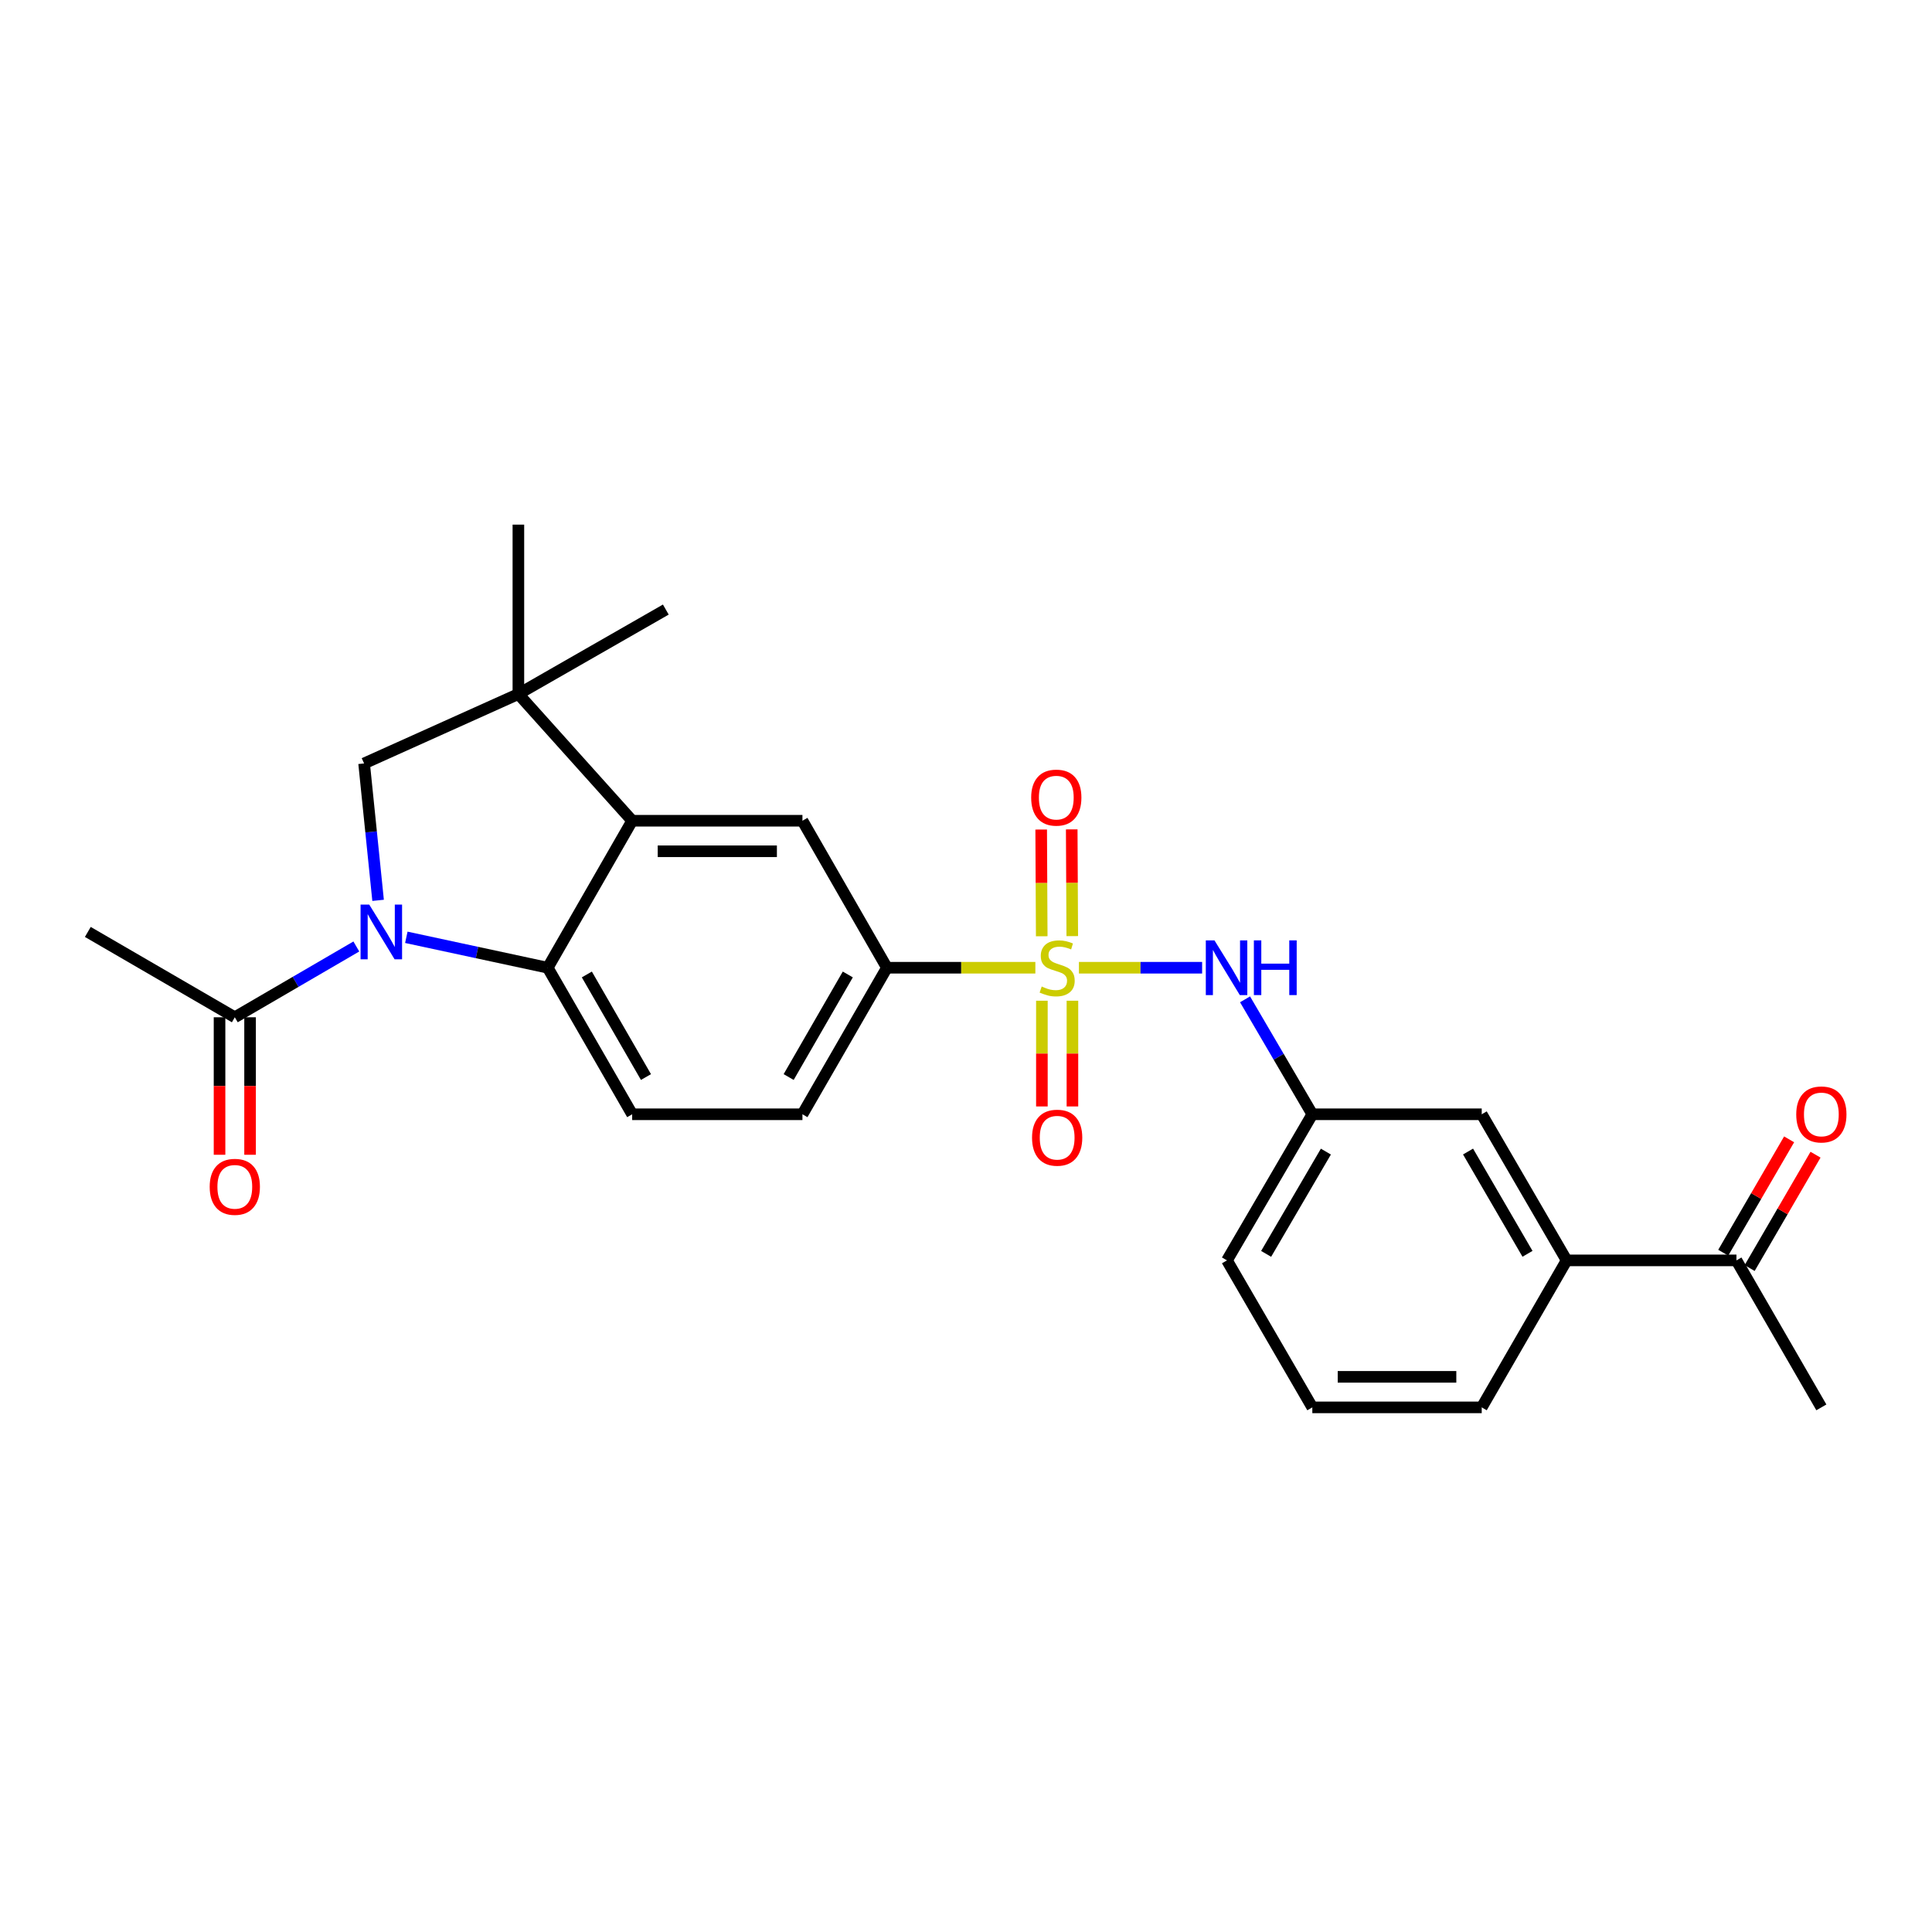 <?xml version='1.0' encoding='iso-8859-1'?>
<svg version='1.1' baseProfile='full'
              xmlns='http://www.w3.org/2000/svg'
                      xmlns:rdkit='http://www.rdkit.org/xml'
                      xmlns:xlink='http://www.w3.org/1999/xlink'
                  xml:space='preserve'
width='1000px' height='1000px' viewBox='0 0 1000 1000'>
<!-- END OF HEADER -->
<rect style='opacity:1.0;fill:#FFFFFF;stroke:none' width='1000' height='1000' x='0' y='0'> </rect>
<path class='bond-5' d='M 535.901,500.896 L 497.486,500.896' style='fill:none;fill-rule:evenodd;stroke:#CCCC00;stroke-width:6px;stroke-linecap:butt;stroke-linejoin:miter;stroke-opacity:1' />
<path class='bond-5' d='M 497.486,500.896 L 459.072,500.896' style='fill:none;fill-rule:evenodd;stroke:#000000;stroke-width:6px;stroke-linecap:butt;stroke-linejoin:miter;stroke-opacity:1' />
<path class='bond-6' d='M 558.456,500.896 L 590.335,500.896' style='fill:none;fill-rule:evenodd;stroke:#CCCC00;stroke-width:6px;stroke-linecap:butt;stroke-linejoin:miter;stroke-opacity:1' />
<path class='bond-6' d='M 590.335,500.896 L 622.215,500.896' style='fill:none;fill-rule:evenodd;stroke:#0000FF;stroke-width:6px;stroke-linecap:butt;stroke-linejoin:miter;stroke-opacity:1' />
<path class='bond-10' d='M 539.281,517.973 L 539.281,545.335' style='fill:none;fill-rule:evenodd;stroke:#CCCC00;stroke-width:6px;stroke-linecap:butt;stroke-linejoin:miter;stroke-opacity:1' />
<path class='bond-10' d='M 539.281,545.335 L 539.281,572.697' style='fill:none;fill-rule:evenodd;stroke:#FF0000;stroke-width:6px;stroke-linecap:butt;stroke-linejoin:miter;stroke-opacity:1' />
<path class='bond-10' d='M 555.087,517.973 L 555.087,545.335' style='fill:none;fill-rule:evenodd;stroke:#CCCC00;stroke-width:6px;stroke-linecap:butt;stroke-linejoin:miter;stroke-opacity:1' />
<path class='bond-10' d='M 555.087,545.335 L 555.087,572.697' style='fill:none;fill-rule:evenodd;stroke:#FF0000;stroke-width:6px;stroke-linecap:butt;stroke-linejoin:miter;stroke-opacity:1' />
<path class='bond-11' d='M 555.004,484.532 L 554.863,456.907' style='fill:none;fill-rule:evenodd;stroke:#CCCC00;stroke-width:6px;stroke-linecap:butt;stroke-linejoin:miter;stroke-opacity:1' />
<path class='bond-11' d='M 554.863,456.907 L 554.723,429.281' style='fill:none;fill-rule:evenodd;stroke:#FF0000;stroke-width:6px;stroke-linecap:butt;stroke-linejoin:miter;stroke-opacity:1' />
<path class='bond-11' d='M 539.198,484.613 L 539.057,456.987' style='fill:none;fill-rule:evenodd;stroke:#CCCC00;stroke-width:6px;stroke-linecap:butt;stroke-linejoin:miter;stroke-opacity:1' />
<path class='bond-11' d='M 539.057,456.987 L 538.917,429.362' style='fill:none;fill-rule:evenodd;stroke:#FF0000;stroke-width:6px;stroke-linecap:butt;stroke-linejoin:miter;stroke-opacity:1' />
<path class='bond-0' d='M 210.314,485.151 L 246.906,493.024' style='fill:none;fill-rule:evenodd;stroke:#0000FF;stroke-width:6px;stroke-linecap:butt;stroke-linejoin:miter;stroke-opacity:1' />
<path class='bond-0' d='M 246.906,493.024 L 283.498,500.896' style='fill:none;fill-rule:evenodd;stroke:#000000;stroke-width:6px;stroke-linecap:butt;stroke-linejoin:miter;stroke-opacity:1' />
<path class='bond-8' d='M 184.437,489.9 L 152.987,508.219' style='fill:none;fill-rule:evenodd;stroke:#0000FF;stroke-width:6px;stroke-linecap:butt;stroke-linejoin:miter;stroke-opacity:1' />
<path class='bond-8' d='M 152.987,508.219 L 121.536,526.537' style='fill:none;fill-rule:evenodd;stroke:#000000;stroke-width:6px;stroke-linecap:butt;stroke-linejoin:miter;stroke-opacity:1' />
<path class='bond-28' d='M 195.7,466.016 L 192.079,430.588' style='fill:none;fill-rule:evenodd;stroke:#0000FF;stroke-width:6px;stroke-linecap:butt;stroke-linejoin:miter;stroke-opacity:1' />
<path class='bond-28' d='M 192.079,430.588 L 188.458,395.16' style='fill:none;fill-rule:evenodd;stroke:#000000;stroke-width:6px;stroke-linecap:butt;stroke-linejoin:miter;stroke-opacity:1' />
<path class='bond-1' d='M 283.498,500.896 L 327.212,576.749' style='fill:none;fill-rule:evenodd;stroke:#000000;stroke-width:6px;stroke-linecap:butt;stroke-linejoin:miter;stroke-opacity:1' />
<path class='bond-1' d='M 303.75,504.381 L 334.35,557.478' style='fill:none;fill-rule:evenodd;stroke:#000000;stroke-width:6px;stroke-linecap:butt;stroke-linejoin:miter;stroke-opacity:1' />
<path class='bond-26' d='M 283.498,500.896 L 327.212,424.814' style='fill:none;fill-rule:evenodd;stroke:#000000;stroke-width:6px;stroke-linecap:butt;stroke-linejoin:miter;stroke-opacity:1' />
<path class='bond-2' d='M 327.212,424.814 L 415.341,424.814' style='fill:none;fill-rule:evenodd;stroke:#000000;stroke-width:6px;stroke-linecap:butt;stroke-linejoin:miter;stroke-opacity:1' />
<path class='bond-2' d='M 340.431,440.621 L 402.122,440.621' style='fill:none;fill-rule:evenodd;stroke:#000000;stroke-width:6px;stroke-linecap:butt;stroke-linejoin:miter;stroke-opacity:1' />
<path class='bond-3' d='M 327.212,424.814 L 268.316,359.227' style='fill:none;fill-rule:evenodd;stroke:#000000;stroke-width:6px;stroke-linecap:butt;stroke-linejoin:miter;stroke-opacity:1' />
<path class='bond-4' d='M 268.316,359.227 L 188.458,395.16' style='fill:none;fill-rule:evenodd;stroke:#000000;stroke-width:6px;stroke-linecap:butt;stroke-linejoin:miter;stroke-opacity:1' />
<path class='bond-19' d='M 268.316,359.227 L 268.316,271.545' style='fill:none;fill-rule:evenodd;stroke:#000000;stroke-width:6px;stroke-linecap:butt;stroke-linejoin:miter;stroke-opacity:1' />
<path class='bond-20' d='M 268.316,359.227 L 344.625,315.513' style='fill:none;fill-rule:evenodd;stroke:#000000;stroke-width:6px;stroke-linecap:butt;stroke-linejoin:miter;stroke-opacity:1' />
<path class='bond-7' d='M 459.072,500.896 L 415.341,424.814' style='fill:none;fill-rule:evenodd;stroke:#000000;stroke-width:6px;stroke-linecap:butt;stroke-linejoin:miter;stroke-opacity:1' />
<path class='bond-15' d='M 459.072,500.896 L 415.341,576.749' style='fill:none;fill-rule:evenodd;stroke:#000000;stroke-width:6px;stroke-linecap:butt;stroke-linejoin:miter;stroke-opacity:1' />
<path class='bond-15' d='M 438.819,504.379 L 408.207,557.476' style='fill:none;fill-rule:evenodd;stroke:#000000;stroke-width:6px;stroke-linecap:butt;stroke-linejoin:miter;stroke-opacity:1' />
<path class='bond-14' d='M 644.437,517.253 L 661.846,547.001' style='fill:none;fill-rule:evenodd;stroke:#0000FF;stroke-width:6px;stroke-linecap:butt;stroke-linejoin:miter;stroke-opacity:1' />
<path class='bond-14' d='M 661.846,547.001 L 679.255,576.749' style='fill:none;fill-rule:evenodd;stroke:#000000;stroke-width:6px;stroke-linecap:butt;stroke-linejoin:miter;stroke-opacity:1' />
<path class='bond-17' d='M 113.633,526.537 L 113.633,562.122' style='fill:none;fill-rule:evenodd;stroke:#000000;stroke-width:6px;stroke-linecap:butt;stroke-linejoin:miter;stroke-opacity:1' />
<path class='bond-17' d='M 113.633,562.122 L 113.633,597.707' style='fill:none;fill-rule:evenodd;stroke:#FF0000;stroke-width:6px;stroke-linecap:butt;stroke-linejoin:miter;stroke-opacity:1' />
<path class='bond-17' d='M 129.439,526.537 L 129.439,562.122' style='fill:none;fill-rule:evenodd;stroke:#000000;stroke-width:6px;stroke-linecap:butt;stroke-linejoin:miter;stroke-opacity:1' />
<path class='bond-17' d='M 129.439,562.122 L 129.439,597.707' style='fill:none;fill-rule:evenodd;stroke:#FF0000;stroke-width:6px;stroke-linecap:butt;stroke-linejoin:miter;stroke-opacity:1' />
<path class='bond-21' d='M 121.536,526.537 L 45.455,482.367' style='fill:none;fill-rule:evenodd;stroke:#000000;stroke-width:6px;stroke-linecap:butt;stroke-linejoin:miter;stroke-opacity:1' />
<path class='bond-9' d='M 327.212,576.749 L 415.341,576.749' style='fill:none;fill-rule:evenodd;stroke:#000000;stroke-width:6px;stroke-linecap:butt;stroke-linejoin:miter;stroke-opacity:1' />
<path class='bond-12' d='M 810.887,652.373 L 766.936,576.749' style='fill:none;fill-rule:evenodd;stroke:#000000;stroke-width:6px;stroke-linecap:butt;stroke-linejoin:miter;stroke-opacity:1' />
<path class='bond-12' d='M 790.628,648.972 L 759.863,596.035' style='fill:none;fill-rule:evenodd;stroke:#000000;stroke-width:6px;stroke-linecap:butt;stroke-linejoin:miter;stroke-opacity:1' />
<path class='bond-13' d='M 810.887,652.373 L 898.779,652.373' style='fill:none;fill-rule:evenodd;stroke:#000000;stroke-width:6px;stroke-linecap:butt;stroke-linejoin:miter;stroke-opacity:1' />
<path class='bond-27' d='M 810.887,652.373 L 766.936,728.455' style='fill:none;fill-rule:evenodd;stroke:#000000;stroke-width:6px;stroke-linecap:butt;stroke-linejoin:miter;stroke-opacity:1' />
<path class='bond-18' d='M 905.612,656.344 L 922.663,627.006' style='fill:none;fill-rule:evenodd;stroke:#000000;stroke-width:6px;stroke-linecap:butt;stroke-linejoin:miter;stroke-opacity:1' />
<path class='bond-18' d='M 922.663,627.006 L 939.713,597.667' style='fill:none;fill-rule:evenodd;stroke:#FF0000;stroke-width:6px;stroke-linecap:butt;stroke-linejoin:miter;stroke-opacity:1' />
<path class='bond-18' d='M 891.946,648.402 L 908.997,619.063' style='fill:none;fill-rule:evenodd;stroke:#000000;stroke-width:6px;stroke-linecap:butt;stroke-linejoin:miter;stroke-opacity:1' />
<path class='bond-18' d='M 908.997,619.063 L 926.047,589.724' style='fill:none;fill-rule:evenodd;stroke:#FF0000;stroke-width:6px;stroke-linecap:butt;stroke-linejoin:miter;stroke-opacity:1' />
<path class='bond-25' d='M 898.779,652.373 L 942.729,728.455' style='fill:none;fill-rule:evenodd;stroke:#000000;stroke-width:6px;stroke-linecap:butt;stroke-linejoin:miter;stroke-opacity:1' />
<path class='bond-16' d='M 679.255,576.749 L 766.936,576.749' style='fill:none;fill-rule:evenodd;stroke:#000000;stroke-width:6px;stroke-linecap:butt;stroke-linejoin:miter;stroke-opacity:1' />
<path class='bond-24' d='M 679.255,576.749 L 635.076,652.373' style='fill:none;fill-rule:evenodd;stroke:#000000;stroke-width:6px;stroke-linecap:butt;stroke-linejoin:miter;stroke-opacity:1' />
<path class='bond-24' d='M 686.276,596.065 L 655.351,649.003' style='fill:none;fill-rule:evenodd;stroke:#000000;stroke-width:6px;stroke-linecap:butt;stroke-linejoin:miter;stroke-opacity:1' />
<path class='bond-22' d='M 766.936,728.455 L 679.255,728.455' style='fill:none;fill-rule:evenodd;stroke:#000000;stroke-width:6px;stroke-linecap:butt;stroke-linejoin:miter;stroke-opacity:1' />
<path class='bond-22' d='M 753.784,712.648 L 692.407,712.648' style='fill:none;fill-rule:evenodd;stroke:#000000;stroke-width:6px;stroke-linecap:butt;stroke-linejoin:miter;stroke-opacity:1' />
<path class='bond-23' d='M 679.255,728.455 L 635.076,652.373' style='fill:none;fill-rule:evenodd;stroke:#000000;stroke-width:6px;stroke-linecap:butt;stroke-linejoin:miter;stroke-opacity:1' />
<path  class='atom-0' d='M 539.184 510.616
Q 539.504 510.736, 540.824 511.296
Q 542.144 511.856, 543.584 512.216
Q 545.064 512.536, 546.504 512.536
Q 549.184 512.536, 550.744 511.256
Q 552.304 509.936, 552.304 507.656
Q 552.304 506.096, 551.504 505.136
Q 550.744 504.176, 549.544 503.656
Q 548.344 503.136, 546.344 502.536
Q 543.824 501.776, 542.304 501.056
Q 540.824 500.336, 539.744 498.816
Q 538.704 497.296, 538.704 494.736
Q 538.704 491.176, 541.104 488.976
Q 543.544 486.776, 548.344 486.776
Q 551.624 486.776, 555.344 488.336
L 554.424 491.416
Q 551.024 490.016, 548.464 490.016
Q 545.704 490.016, 544.184 491.176
Q 542.664 492.296, 542.704 494.256
Q 542.704 495.776, 543.464 496.696
Q 544.264 497.616, 545.384 498.136
Q 546.544 498.656, 548.464 499.256
Q 551.024 500.056, 552.544 500.856
Q 554.064 501.656, 555.144 503.296
Q 556.264 504.896, 556.264 507.656
Q 556.264 511.576, 553.624 513.696
Q 551.024 515.776, 546.664 515.776
Q 544.144 515.776, 542.224 515.216
Q 540.344 514.696, 538.104 513.776
L 539.184 510.616
' fill='#CCCC00'/>
<path  class='atom-1' d='M 191.111 468.207
L 200.391 483.207
Q 201.311 484.687, 202.791 487.367
Q 204.271 490.047, 204.351 490.207
L 204.351 468.207
L 208.111 468.207
L 208.111 496.527
L 204.231 496.527
L 194.271 480.127
Q 193.111 478.207, 191.871 476.007
Q 190.671 473.807, 190.311 473.127
L 190.311 496.527
L 186.631 496.527
L 186.631 468.207
L 191.111 468.207
' fill='#0000FF'/>
<path  class='atom-7' d='M 628.605 486.736
L 637.885 501.736
Q 638.805 503.216, 640.285 505.896
Q 641.765 508.576, 641.845 508.736
L 641.845 486.736
L 645.605 486.736
L 645.605 515.056
L 641.725 515.056
L 631.765 498.656
Q 630.605 496.736, 629.365 494.536
Q 628.165 492.336, 627.805 491.656
L 627.805 515.056
L 624.125 515.056
L 624.125 486.736
L 628.605 486.736
' fill='#0000FF'/>
<path  class='atom-7' d='M 649.005 486.736
L 652.845 486.736
L 652.845 498.776
L 667.325 498.776
L 667.325 486.736
L 671.165 486.736
L 671.165 515.056
L 667.325 515.056
L 667.325 501.976
L 652.845 501.976
L 652.845 515.056
L 649.005 515.056
L 649.005 486.736
' fill='#0000FF'/>
<path  class='atom-11' d='M 534.184 588.868
Q 534.184 582.068, 537.544 578.268
Q 540.904 574.468, 547.184 574.468
Q 553.464 574.468, 556.824 578.268
Q 560.184 582.068, 560.184 588.868
Q 560.184 595.748, 556.784 599.668
Q 553.384 603.548, 547.184 603.548
Q 540.944 603.548, 537.544 599.668
Q 534.184 595.788, 534.184 588.868
M 547.184 600.348
Q 551.504 600.348, 553.824 597.468
Q 556.184 594.548, 556.184 588.868
Q 556.184 583.308, 553.824 580.508
Q 551.504 577.668, 547.184 577.668
Q 542.864 577.668, 540.504 580.468
Q 538.184 583.268, 538.184 588.868
Q 538.184 594.588, 540.504 597.468
Q 542.864 600.348, 547.184 600.348
' fill='#FF0000'/>
<path  class='atom-12' d='M 533.736 412.846
Q 533.736 406.046, 537.096 402.246
Q 540.456 398.446, 546.736 398.446
Q 553.016 398.446, 556.376 402.246
Q 559.736 406.046, 559.736 412.846
Q 559.736 419.726, 556.336 423.646
Q 552.936 427.526, 546.736 427.526
Q 540.496 427.526, 537.096 423.646
Q 533.736 419.766, 533.736 412.846
M 546.736 424.326
Q 551.056 424.326, 553.376 421.446
Q 555.736 418.526, 555.736 412.846
Q 555.736 407.286, 553.376 404.486
Q 551.056 401.646, 546.736 401.646
Q 542.416 401.646, 540.056 404.446
Q 537.736 407.246, 537.736 412.846
Q 537.736 418.566, 540.056 421.446
Q 542.416 424.326, 546.736 424.326
' fill='#FF0000'/>
<path  class='atom-18' d='M 108.536 614.299
Q 108.536 607.499, 111.896 603.699
Q 115.256 599.899, 121.536 599.899
Q 127.816 599.899, 131.176 603.699
Q 134.536 607.499, 134.536 614.299
Q 134.536 621.179, 131.136 625.099
Q 127.736 628.979, 121.536 628.979
Q 115.296 628.979, 111.896 625.099
Q 108.536 621.219, 108.536 614.299
M 121.536 625.779
Q 125.856 625.779, 128.176 622.899
Q 130.536 619.979, 130.536 614.299
Q 130.536 608.739, 128.176 605.939
Q 125.856 603.099, 121.536 603.099
Q 117.216 603.099, 114.856 605.899
Q 112.536 608.699, 112.536 614.299
Q 112.536 620.019, 114.856 622.899
Q 117.216 625.779, 121.536 625.779
' fill='#FF0000'/>
<path  class='atom-19' d='M 929.729 576.829
Q 929.729 570.029, 933.089 566.229
Q 936.449 562.429, 942.729 562.429
Q 949.009 562.429, 952.369 566.229
Q 955.729 570.029, 955.729 576.829
Q 955.729 583.709, 952.329 587.629
Q 948.929 591.509, 942.729 591.509
Q 936.489 591.509, 933.089 587.629
Q 929.729 583.749, 929.729 576.829
M 942.729 588.309
Q 947.049 588.309, 949.369 585.429
Q 951.729 582.509, 951.729 576.829
Q 951.729 571.269, 949.369 568.469
Q 947.049 565.629, 942.729 565.629
Q 938.409 565.629, 936.049 568.429
Q 933.729 571.229, 933.729 576.829
Q 933.729 582.549, 936.049 585.429
Q 938.409 588.309, 942.729 588.309
' fill='#FF0000'/>
</svg>
